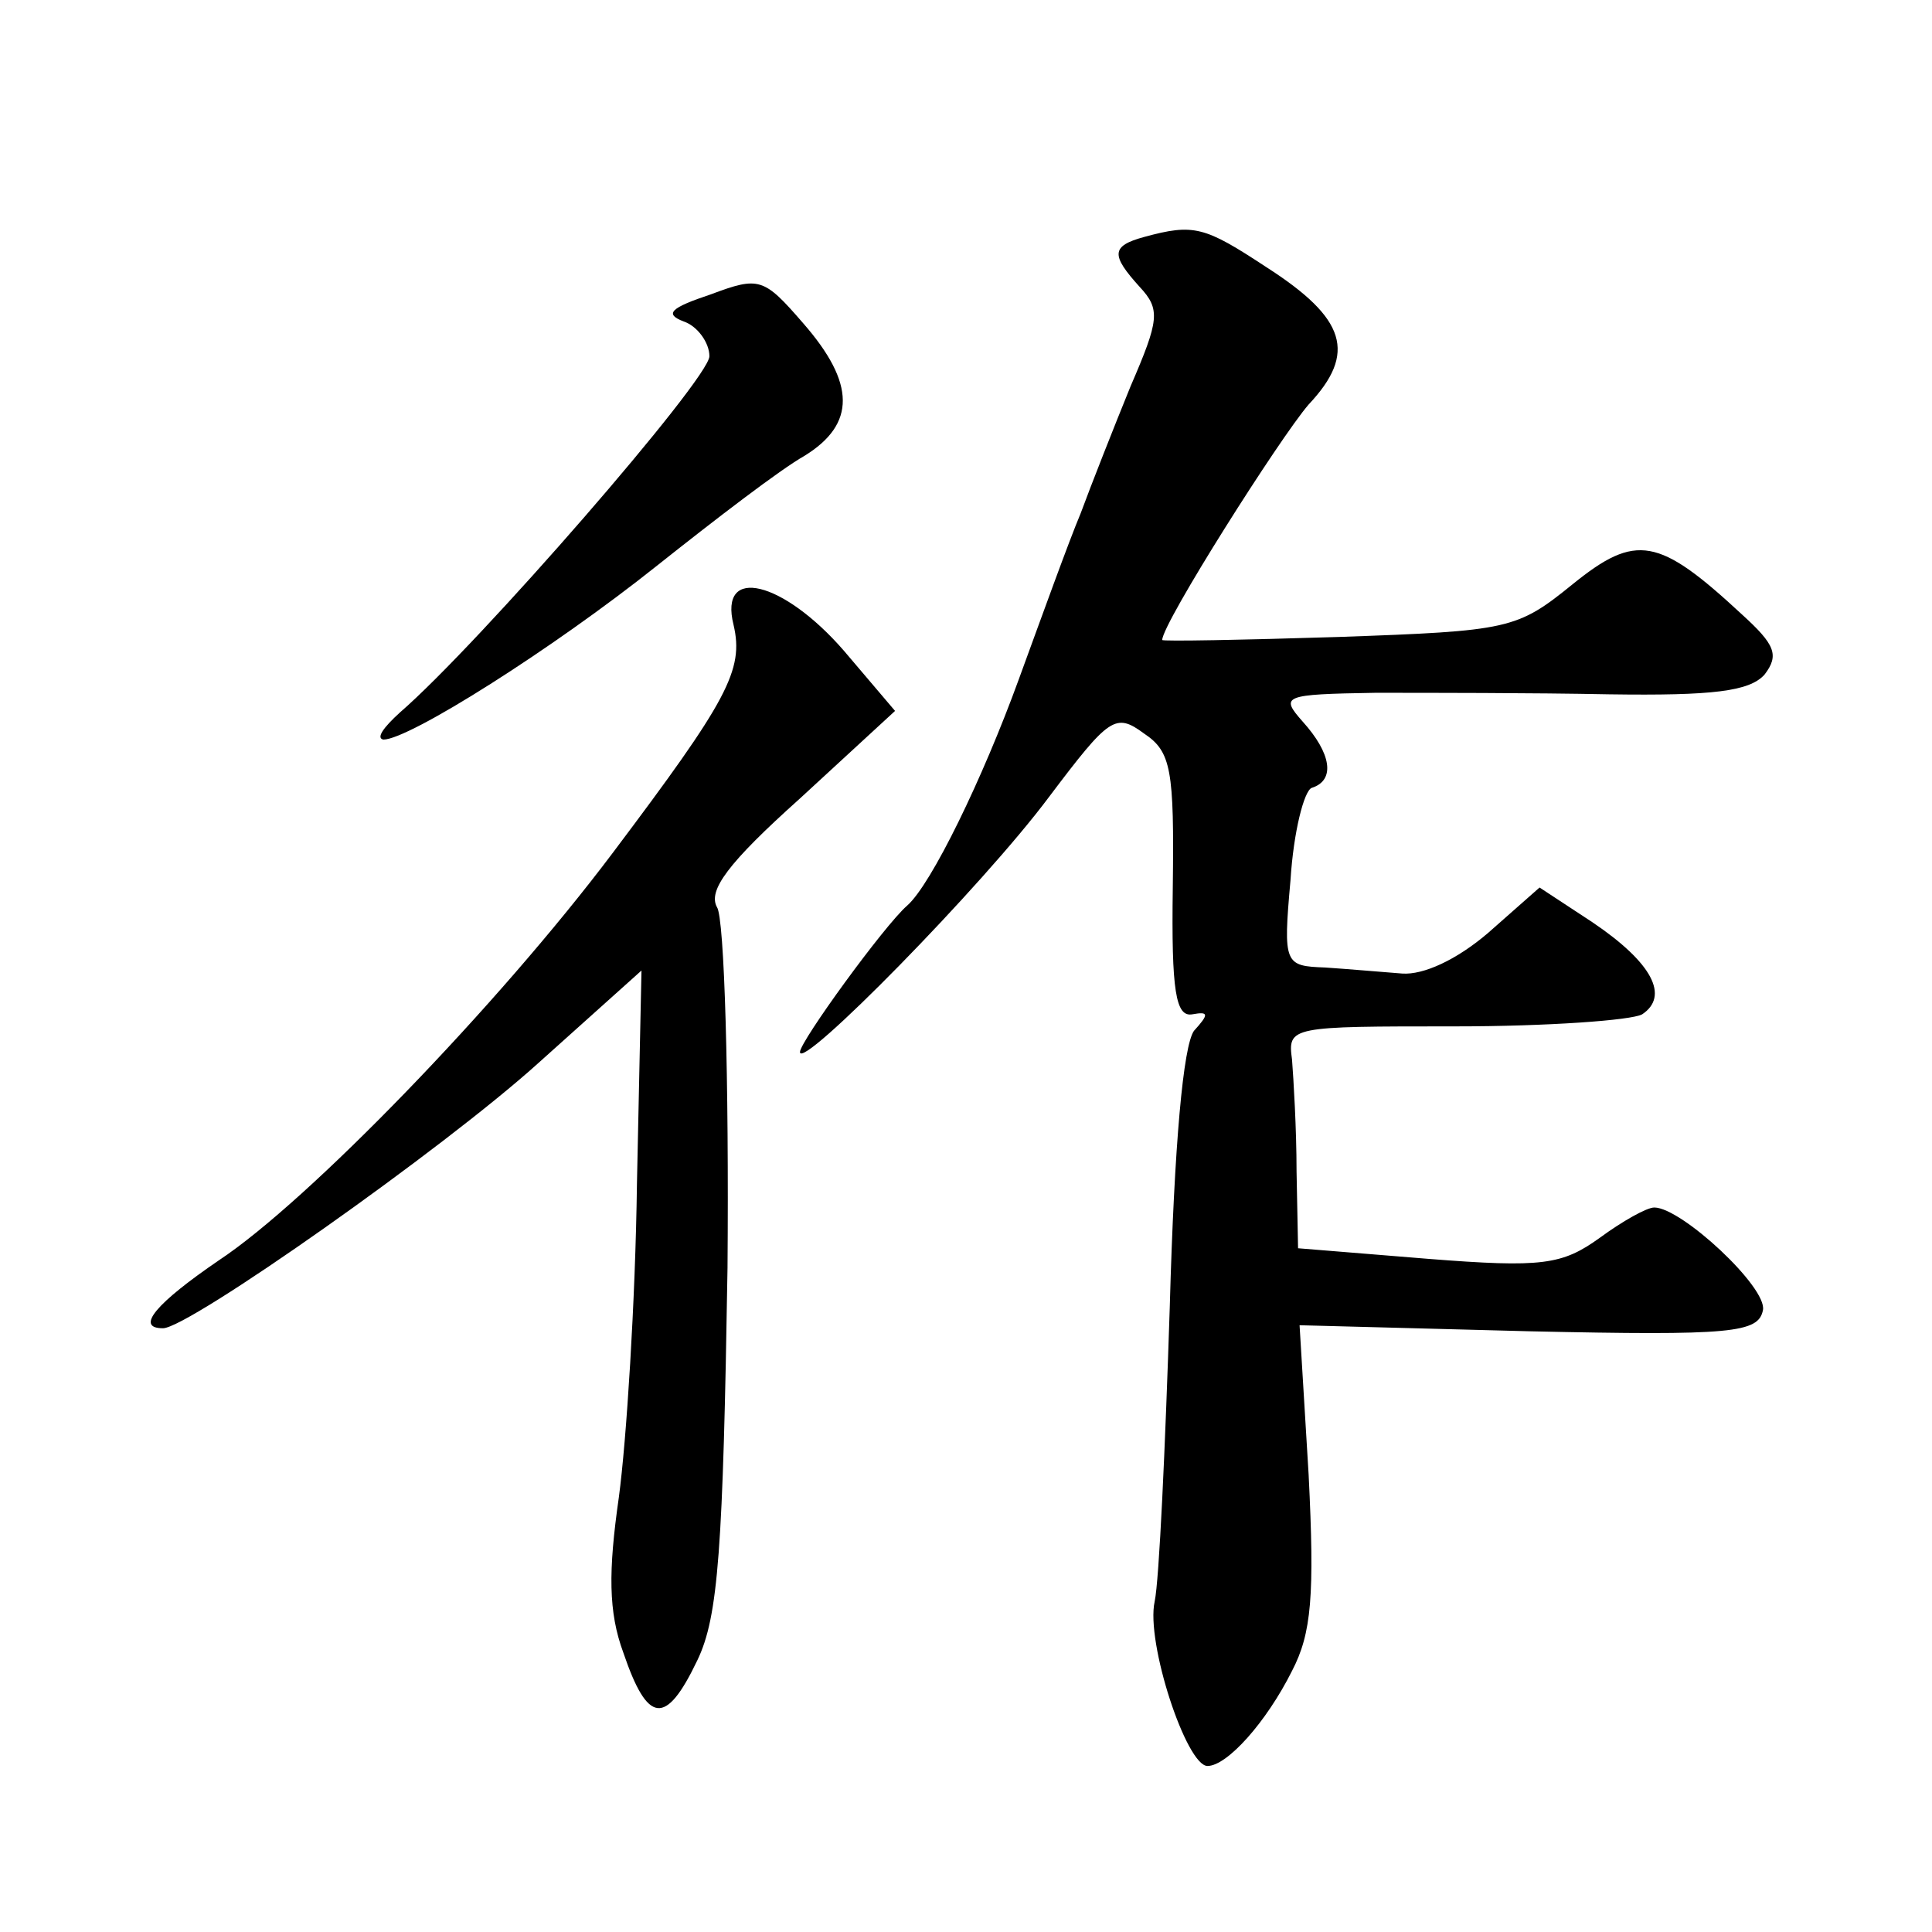 <?xml version="1.0" standalone="no"?>
<!DOCTYPE svg PUBLIC "-//W3C//DTD SVG 20010904//EN"
 "http://www.w3.org/TR/2001/REC-SVG-20010904/DTD/svg10.dtd">
<svg version="1.0" xmlns="http://www.w3.org/2000/svg"
 width="128pt" height="128pt" viewBox="0 0 128 128"
 preserveAspectRatio="xMidYMid meet">
<g transform="translate(0,128) scale(0.1,-0.1)"
fill="#0" stroke="none">
<path d="M758 1123 c-22 -6 -22 -12 -3 -33 14 -15 13 -22 -6 -66 -11 -27 -26 -65
-33 -84 -8 -19 -26 -69 -41 -110 -24 -66 -58 -136 -74 -150 -15 -13 -71 -90 -71
-97 0 -13 121 110 165 169 40 53 44 56 63 42 18 -12 20 -24 19 -102 -1 -69 2 -86
13 -84 11 2 11 0 1 -11 -7 -10 -13 -74 -16 -183 -3 -93 -7 -181 -10 -195 -6 -27
21 -109 35 -109 13 0 39 29 56 63 13 25 15 50 11 130 l-6 99 152 -4 c135 -3 152
-1 155 14 3 15 -54 68 -72 68 -5 0 -21 -9 -36 -20 -25 -18 -38 -20 -114 -14 l-86
7 -1 51 c0 28 -2 61 -3 74 -3 22 -1 22 108 22 61 0 117 4 124 8 18 12 7 34 -33
61 l-35 23 -34 -30 c-21 -18 -43 -28 -57 -27 -13 1 -36 3 -51 4 -27 1 -28 2 -23
58 2 32 9 59 14 61 16 5 13 23 -6 44 -15 17 -13 18 48 19 35 0 105 0 155 -1 69
-1 93 2 103 13 10 13 7 20 -15 40 -55 51 -70 54 -112 20 -37 -30 -42 -31 -155 -35
-64 -2 -117 -3 -117 -2 0 11 78 134 97 156 32 34 25 57 -28 91 -41 27 -48 29 -81
20z M471 1085 c-27 -9 -31 -13 -18 -18 9 -3 17 -14 17 -23 0 -15 -153 -191 -205
-236 -11 -10 -16 -17 -11 -18 17 0 112 60 181 115 39 31 82 64 98 73 34 21 34 48
-1 88 -26 30 -29 31 -61 19z M486 866 c7 -30 -4 -50 -80 -151 -76 -101 -202 -231
-261 -270 -41 -28 -56 -45 -37 -45 17 0 186 119 249 176 l68 61 -3 -141 c-1 -78
-7 -171 -12 -208 -7 -49 -7 -76 3 -103 16 -47 28 -49 49 -5 14 29 17 74 20 260
1 124 -2 232 -7 239 -6 11 7 29 55 72 l63 58 -34 40 c-40 46 -83 57 -73 17z"/>
</g>
</svg>
